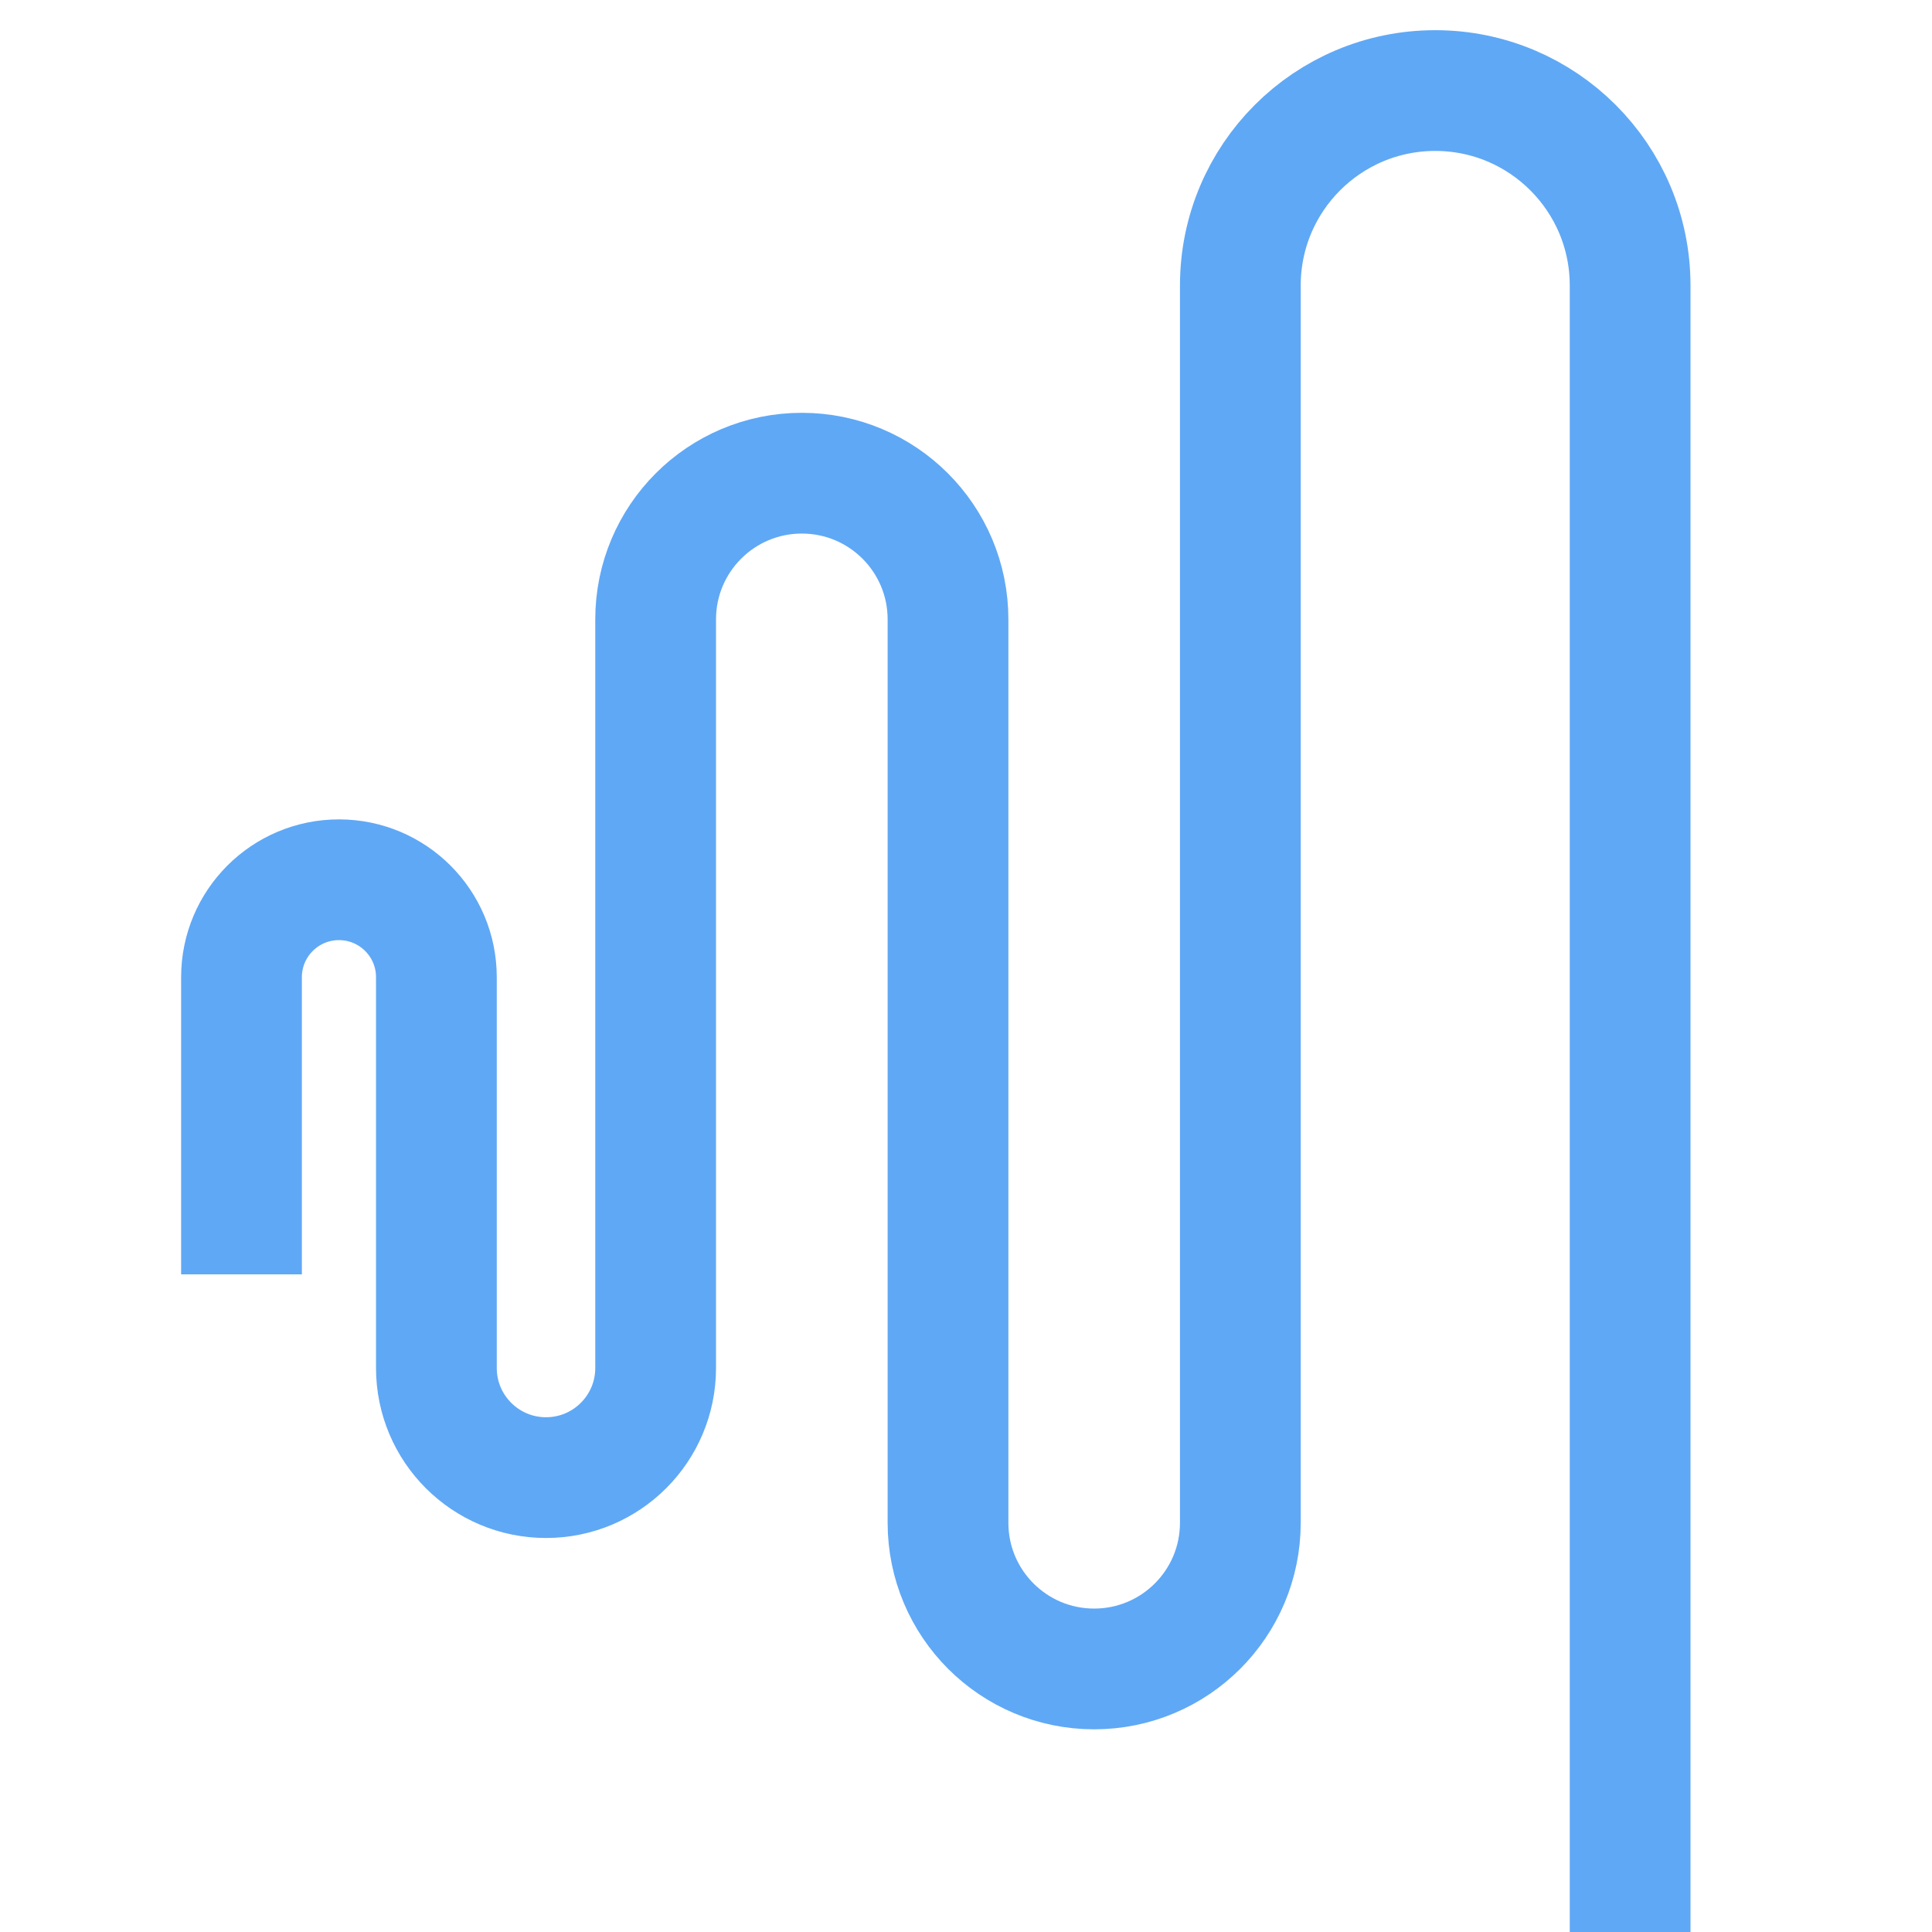 <svg width="64" height="64" viewBox="0 0 64 64" fill="none" xmlns="http://www.w3.org/2000/svg">
<path d="M8 42.214V32.371C8 30.588 9.445 29.143 11.228 29.143V29.143C13.011 29.143 14.456 30.588 14.456 32.371V45.316C14.456 47.322 16.082 48.948 18.088 48.948V48.948C20.093 48.948 21.719 47.322 21.719 45.316V20.517C21.719 17.843 23.887 15.675 26.561 15.675V15.675C29.236 15.675 31.404 17.843 31.404 20.517V50.444C31.404 53.118 33.571 55.286 36.246 55.286V55.286C38.92 55.286 41.088 53.118 41.088 50.444V9.456C41.088 5.891 43.978 3 47.544 3V3C51.109 3 54 5.891 54 9.456V64" stroke="#5FA8F5" stroke-width="4"/>
</svg>
